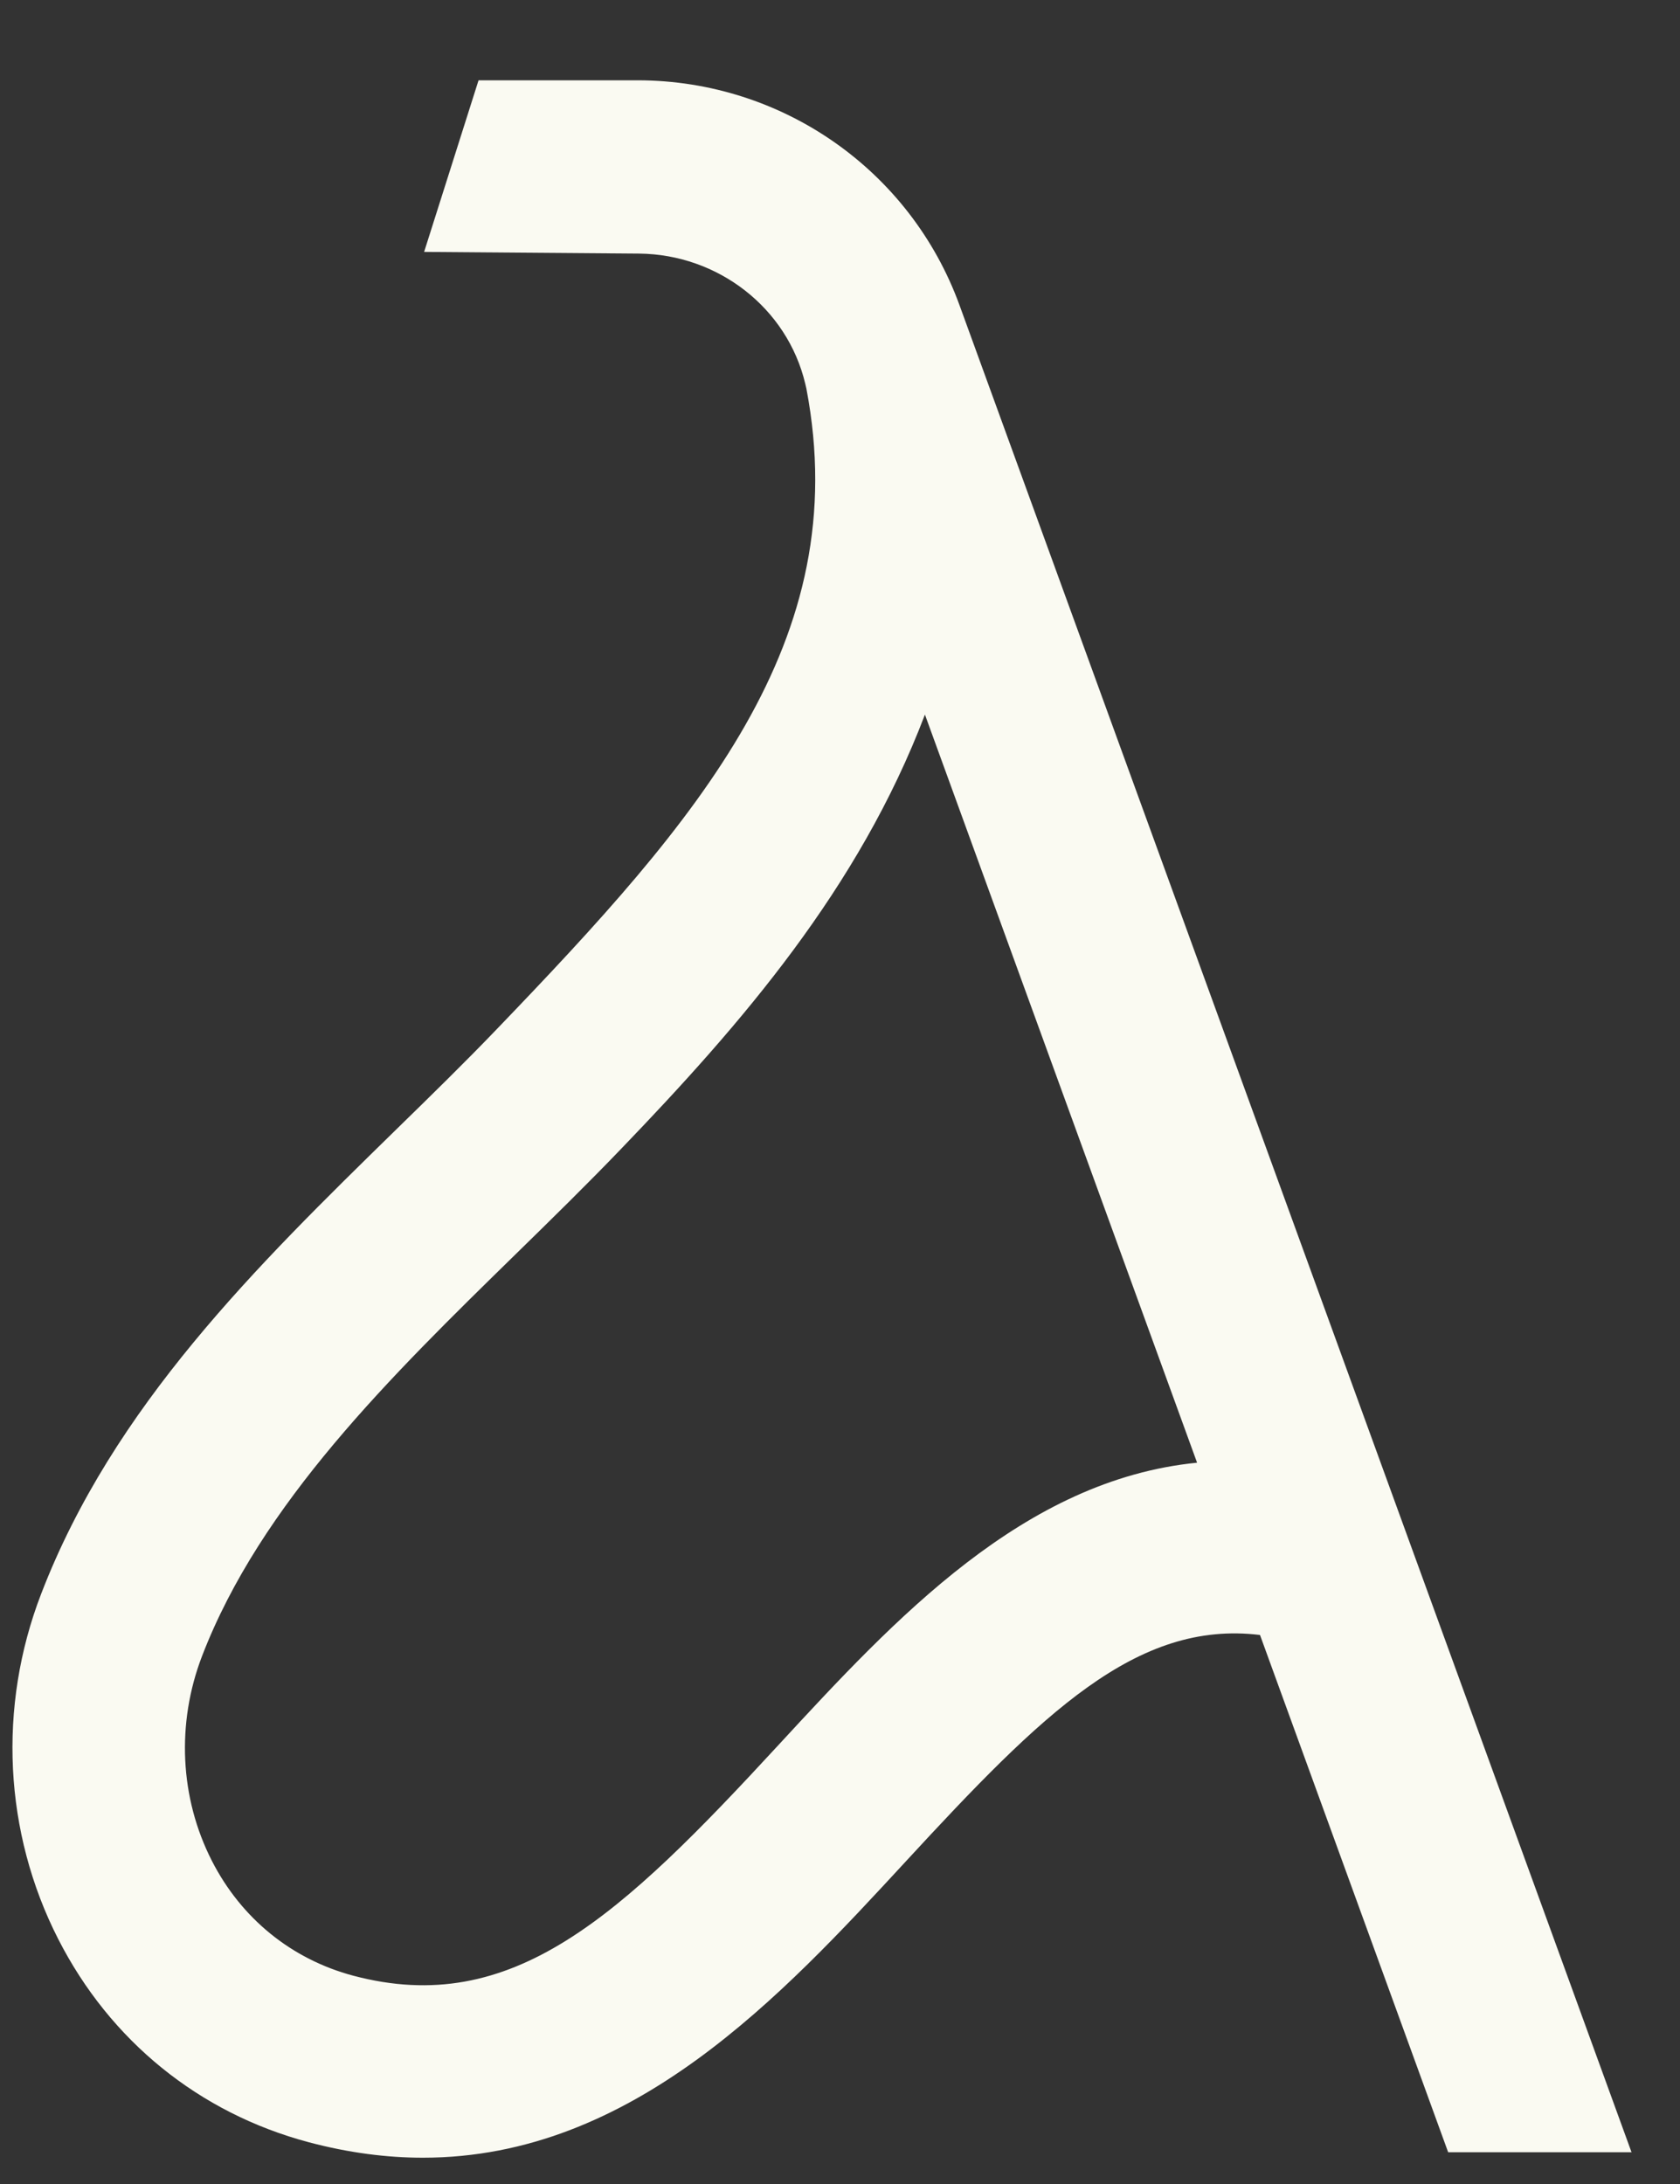 <svg xmlns="http://www.w3.org/2000/svg" fill="none" viewBox="0 0 20 26" height="26" width="20">
<rect x="0" y="0" width="20" height="26" fill="#333333" stroke="none"/>
<path fill="#FAFAF2" d="M19.424 25.625L11.423 3.634C10.838 2.026 9.312 0.961 7.6 0.956H5.697L5.049 2.999L7.611 3.019C8.545 3.029 9.372 3.662 9.587 4.571C9.592 4.591 9.596 4.61 9.6 4.627C10.175 7.64 8.313 9.755 5.914 12.252C5.534 12.648 5.134 13.039 4.71 13.453C3.057 15.07 1.347 16.744 0.489 18.977C-0.028 20.319 0.046 21.816 0.693 23.084C1.311 24.296 2.37 25.155 3.676 25.503C4.152 25.629 4.604 25.687 5.035 25.687C7.53 25.687 9.31 23.756 10.784 22.159C12.405 20.401 13.529 19.285 15 19.464L17.24 25.622H19.425L19.424 25.625ZM9.273 20.768C7.383 22.818 6.1 24.023 4.205 23.52C3.47 23.324 2.872 22.838 2.522 22.152C2.14 21.404 2.098 20.516 2.405 19.716C3.103 17.9 4.651 16.386 6.147 14.923C6.563 14.516 6.993 14.095 7.395 13.676C8.825 12.189 10.224 10.578 11.011 8.507L14.251 17.413C12.187 17.618 10.657 19.268 9.273 20.768Z"></path>
</svg>
